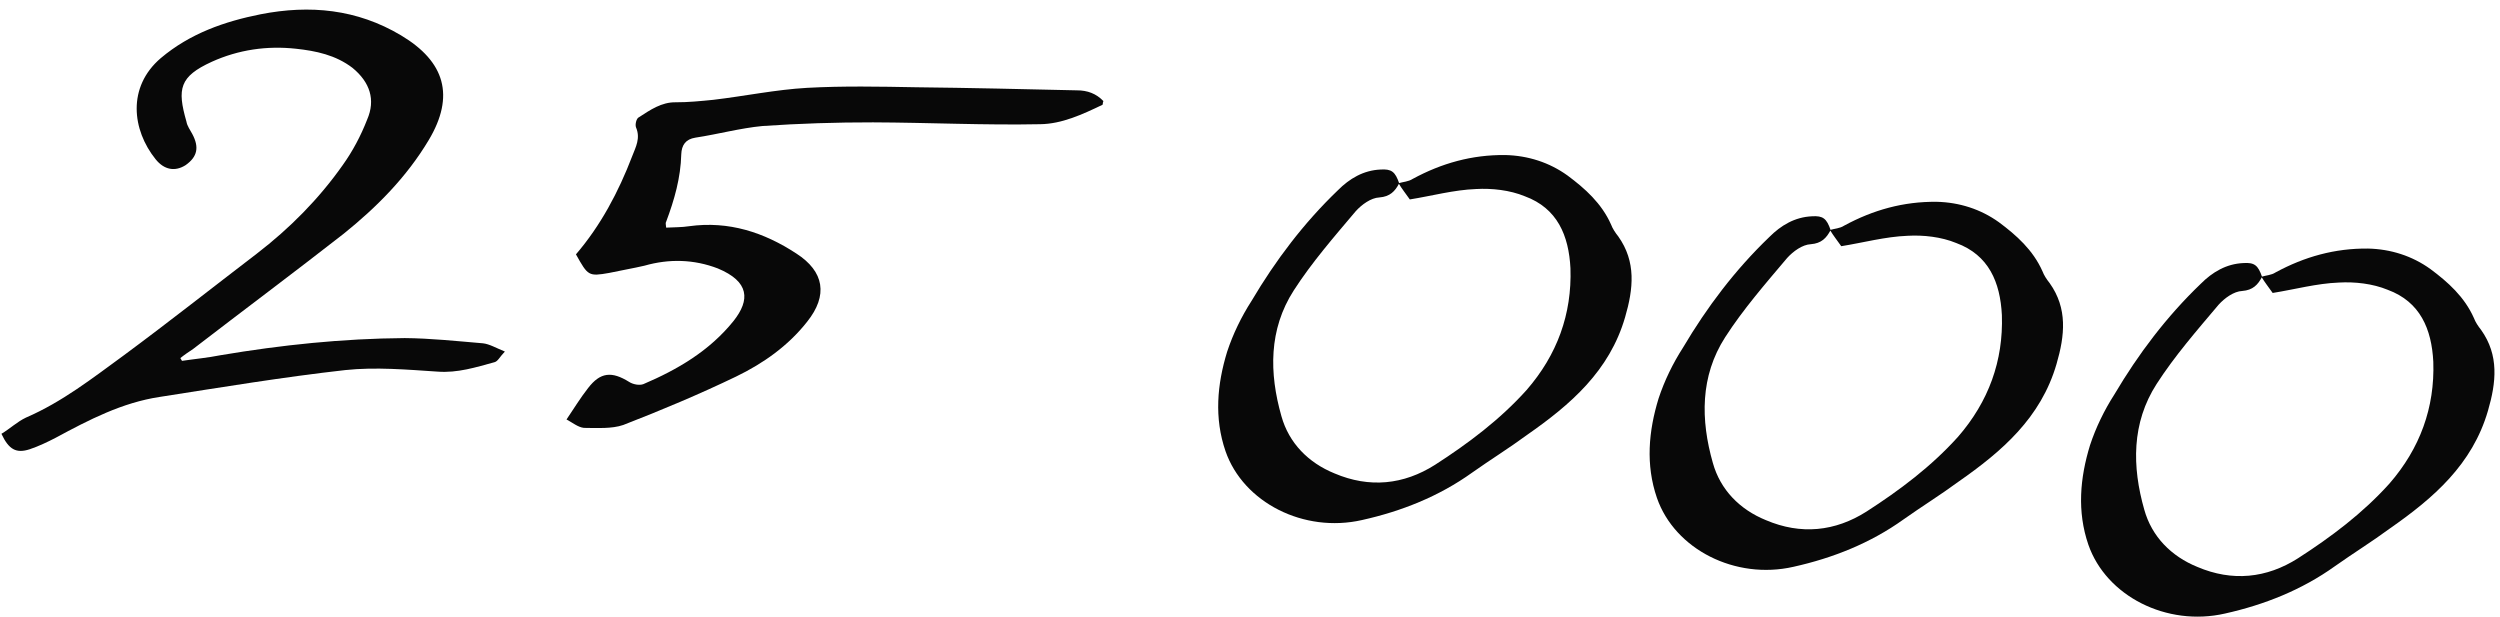 <?xml version="1.0" encoding="UTF-8"?> <svg xmlns="http://www.w3.org/2000/svg" width="247" height="61" viewBox="0 0 247 61" fill="none"><path d="M17.818 35.378C17.875 35.448 17.924 35.582 17.981 35.653C19.225 35.466 20.525 35.349 21.775 35.098C27.808 34.079 33.863 33.447 39.984 33.403C42.556 33.424 45.102 33.7 47.717 33.919C48.353 33.988 49.019 34.382 49.882 34.733C49.375 35.257 49.199 35.689 48.867 35.782C47.01 36.289 45.209 36.866 43.23 36.716C40.225 36.519 37.101 36.245 34.105 36.564C27.979 37.252 21.883 38.264 15.793 39.214C12.062 39.775 8.788 41.48 5.506 43.249C4.687 43.675 3.805 44.094 2.936 44.386C1.602 44.821 0.873 44.42 0.141 42.86C0.966 42.37 1.685 41.676 2.568 41.257C6.147 39.713 9.172 37.337 12.248 35.096C16.727 31.783 21.022 28.386 25.374 25.06C28.604 22.577 31.494 19.672 33.853 16.323C34.838 14.949 35.647 13.427 36.272 11.821C37.129 9.854 36.544 8.117 34.83 6.708C33.166 5.433 31.214 5.028 29.242 4.815C26.379 4.504 23.567 4.908 20.927 6.102C17.743 7.56 17.485 8.755 18.419 12.01C18.498 12.47 18.782 12.822 18.995 13.232C19.691 14.53 19.524 15.478 18.339 16.315C17.302 16.975 16.227 16.794 15.376 15.736C13.05 12.845 12.544 8.605 15.879 5.748C18.785 3.295 22.195 2.12 25.748 1.41C30.615 0.457 35.267 0.897 39.621 3.493C43.974 6.09 44.959 9.479 42.362 13.833C40.16 17.521 37.2 20.483 33.956 23.093C29.033 26.937 24.06 30.647 19.073 34.484C18.657 34.761 18.241 35.037 17.818 35.378Z" fill="#080808"></path><path d="M65.814 21.911C65.737 22.032 65.787 22.166 65.816 22.491C66.593 22.446 67.364 22.465 68.084 22.35C72.005 21.81 75.486 22.959 78.672 25.043C81.44 26.824 81.828 29.183 79.743 31.79C77.877 34.162 75.436 35.893 72.718 37.208C69.118 38.942 65.341 40.529 61.578 41.988C60.442 42.38 58.971 42.285 57.685 42.274C57.112 42.212 56.581 41.768 55.972 41.444C56.74 40.304 57.366 39.278 58.112 38.329C59.31 36.785 60.419 36.648 62.168 37.738C62.529 37.971 63.158 38.103 63.561 37.954C66.935 36.517 70.096 34.671 72.477 31.71C74.118 29.635 74.057 27.826 70.916 26.52C68.567 25.621 66.128 25.55 63.67 26.25C62.547 26.514 61.368 26.708 60.181 26.966C58.147 27.325 58.09 27.254 56.904 25.13C59.334 22.303 61.114 18.956 62.461 15.432C62.819 14.505 63.297 13.656 62.835 12.576C62.735 12.307 62.868 11.678 63.136 11.579C64.244 10.862 65.359 10.081 66.772 10.106C67.995 10.11 69.231 9.986 70.468 9.863C73.598 9.494 76.628 8.857 79.737 8.679C83.299 8.485 86.897 8.553 90.494 8.621C95.767 8.678 101.096 8.805 106.362 8.925C107.457 8.915 108.321 9.266 109.015 9.985C108.931 10.169 108.974 10.367 108.91 10.36C106.941 11.305 104.908 12.244 102.781 12.271C97.296 12.384 91.79 12.109 86.256 12.089C82.651 12.084 78.969 12.2 75.337 12.45C73.126 12.661 70.936 13.261 68.711 13.599C67.729 13.75 67.342 14.352 67.309 15.249C67.252 17.561 66.629 19.746 65.814 21.911Z" fill="#080808"></path><path d="M139.29 19.704C138.899 19.147 138.502 18.653 138.176 18.103C138.642 17.96 139.158 17.951 139.574 17.675C142.446 16.119 145.434 15.284 148.713 15.318C150.961 15.368 153.076 16.048 154.867 17.337C156.595 18.619 158.239 20.084 159.171 22.181C159.32 22.583 159.597 22.999 159.88 23.352C161.668 25.863 161.379 28.536 160.559 31.344C159.019 36.649 155.183 39.967 150.865 42.975C149.116 44.266 147.253 45.416 145.44 46.7C142.16 49.048 138.461 50.514 134.569 51.38C128.826 52.688 122.846 49.658 121.08 44.575C119.954 41.298 120.249 37.983 121.244 34.743C121.819 33.003 122.648 31.29 123.655 29.726C126.019 25.733 128.801 22.043 132.177 18.804C133.333 17.642 134.709 16.826 136.391 16.75C137.493 16.677 137.848 16.973 138.239 18.11C137.832 18.902 137.324 19.427 136.285 19.507C135.444 19.545 134.535 20.218 133.95 20.863C131.808 23.399 129.603 25.928 127.822 28.697C125.344 32.548 125.391 36.866 126.604 41.118C127.346 43.773 129.26 45.719 131.85 46.772C135.295 48.24 138.68 47.898 141.791 45.918C145.044 43.825 148.197 41.462 150.832 38.529C153.848 35.058 155.314 31.033 155.161 26.51C154.997 23.273 153.873 20.576 150.654 19.391C149.175 18.78 147.393 18.587 145.839 18.676C143.641 18.759 141.451 19.359 139.29 19.704Z" fill="#080808"></path><path d="M181.915 24.324C181.525 23.767 181.128 23.273 180.801 22.723C181.267 22.58 181.783 22.572 182.199 22.295C185.072 20.739 188.059 19.904 191.339 19.938C193.586 19.988 195.701 20.668 197.493 21.957C199.221 23.239 200.864 24.704 201.796 26.801C201.945 27.203 202.222 27.619 202.506 27.972C204.294 30.483 204.004 33.156 203.185 35.964C201.644 41.269 197.808 44.587 193.491 47.595C191.741 48.886 189.879 50.036 188.066 51.32C184.786 53.668 181.086 55.134 177.194 56C171.452 57.309 165.471 54.279 163.705 49.195C162.579 45.918 162.874 42.603 163.869 39.363C164.444 37.623 165.274 35.91 166.28 34.346C168.644 30.353 171.426 26.663 174.803 23.424C175.959 22.262 177.335 21.446 179.016 21.37C180.119 21.297 180.473 21.593 180.865 22.73C180.457 23.522 179.949 24.047 178.911 24.127C178.07 24.165 177.16 24.839 176.575 25.483C174.433 28.019 172.228 30.549 170.447 33.317C167.97 37.168 168.017 41.486 169.23 45.738C169.972 48.393 171.885 50.339 174.475 51.392C177.921 52.86 181.305 52.519 184.417 50.538C187.669 48.445 190.822 46.083 193.458 43.15C196.473 39.678 197.94 35.653 197.786 31.13C197.622 27.893 196.498 25.197 193.279 24.011C191.8 23.4 190.019 23.207 188.464 23.296C186.266 23.38 184.077 23.979 181.915 24.324Z" fill="#080808"></path><path d="M224.54 28.944C224.15 28.387 223.753 27.893 223.426 27.343C223.893 27.2 224.408 27.192 224.825 26.915C227.697 25.36 230.684 24.525 233.964 24.558C236.211 24.609 238.327 25.288 240.118 26.577C241.846 27.859 243.49 29.324 244.421 31.421C244.571 31.823 244.847 32.24 245.131 32.592C246.919 35.104 246.629 37.776 245.81 40.584C244.269 45.889 240.433 49.207 236.116 52.215C234.367 53.506 232.504 54.656 230.691 55.94C227.411 58.288 223.711 59.754 219.82 60.62C214.077 61.929 208.097 58.899 206.33 53.815C205.205 50.538 205.5 47.223 206.495 43.983C207.07 42.243 207.899 40.53 208.905 38.966C211.269 34.973 214.051 31.284 217.428 28.045C218.584 26.882 219.96 26.066 221.642 25.991C222.744 25.917 223.098 26.213 223.49 27.35C223.082 28.142 222.575 28.667 221.536 28.747C220.695 28.785 219.785 29.459 219.2 30.104C217.059 32.639 214.853 35.169 213.073 37.937C210.595 41.788 210.642 46.106 211.855 50.358C212.597 53.013 214.511 54.959 217.1 56.012C220.546 57.48 223.931 57.139 227.042 55.158C230.295 53.065 233.448 50.703 236.083 47.77C239.099 44.298 240.565 40.273 240.411 35.75C240.247 32.514 239.123 29.817 235.904 28.631C234.426 28.02 232.644 27.827 231.089 27.916C228.891 28 226.702 28.599 224.54 28.944Z" fill="#080808"></path></svg> 
